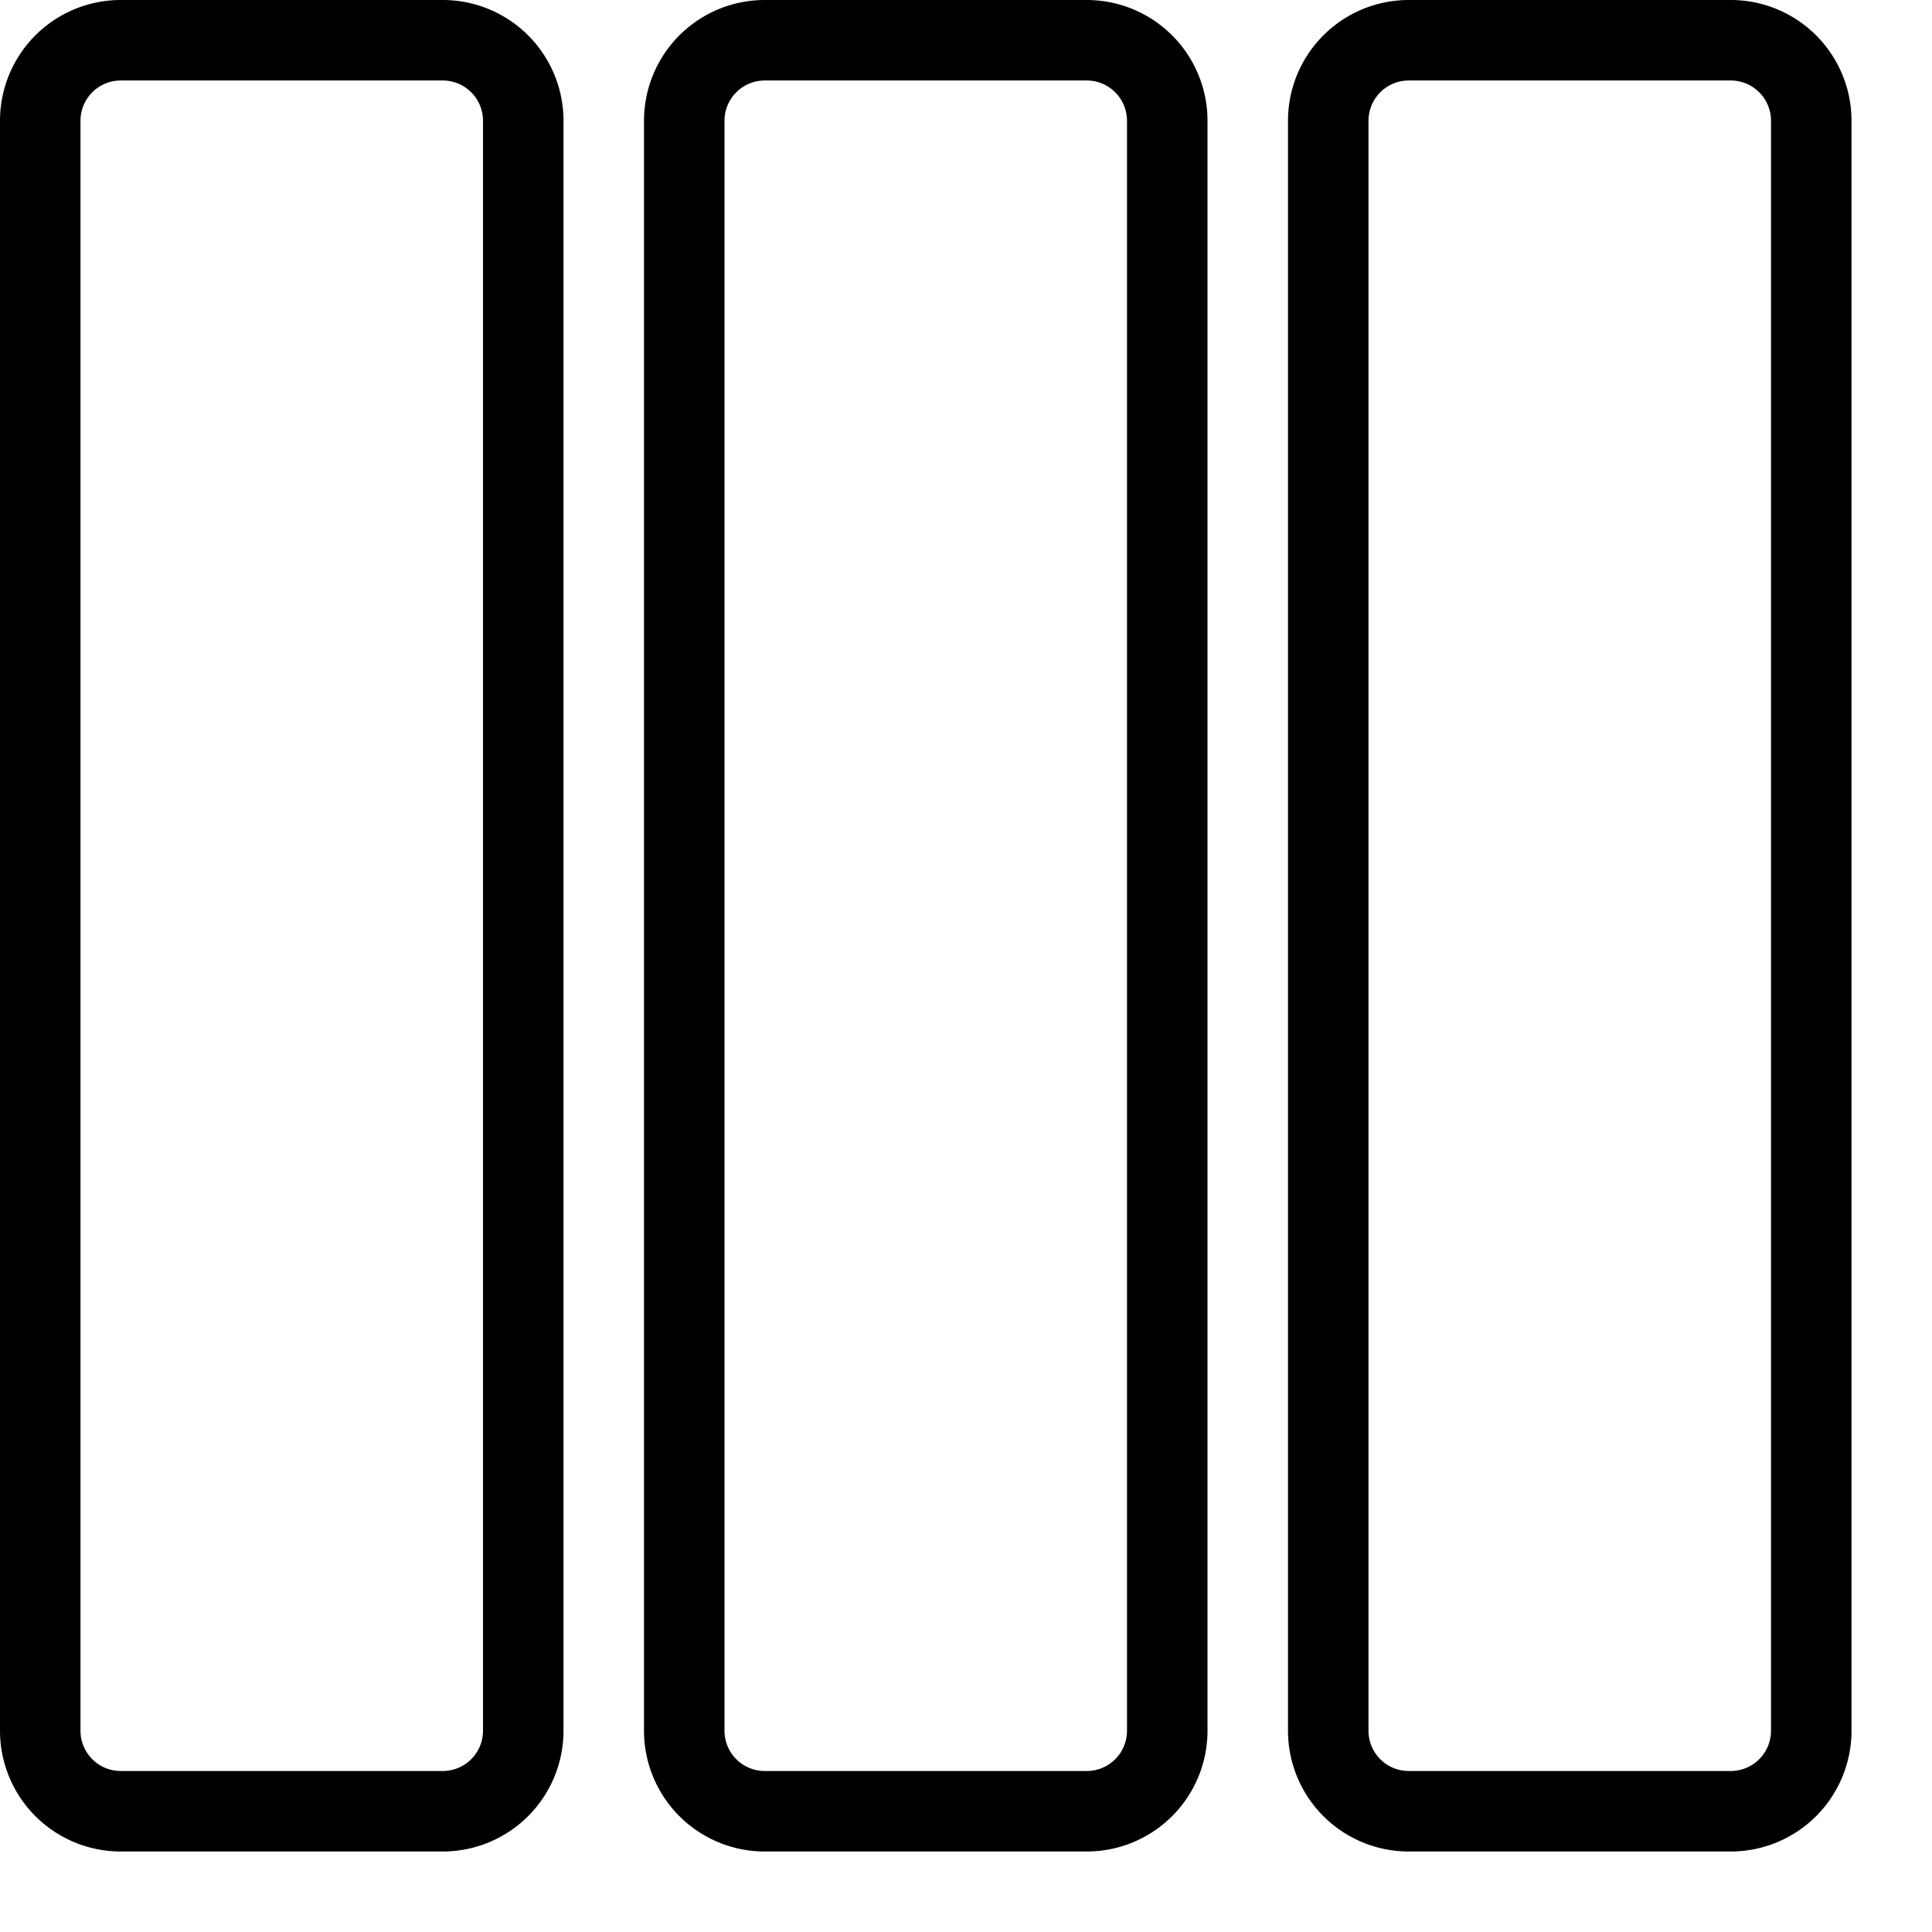 <svg viewBox="0 0 24 24" xmlns="http://www.w3.org/2000/svg"><g transform="matrix(1,0,0,1,0,0)"><path d="M6.5,21.5a1,1,0,0,1-1,1h-4a1,1,0,0,1-1-1V1.5a1,1,0,0,1,1-1h4a1,1,0,0,1,1,1Z" fill="none" stroke="#000000" stroke-linecap="round" stroke-linejoin="round"></path><path d="M14.5,21.5a1,1,0,0,1-1,1h-4a1,1,0,0,1-1-1V1.5a1,1,0,0,1,1-1h4a1,1,0,0,1,1,1Z" fill="none" stroke="#000000" stroke-linecap="round" stroke-linejoin="round"></path><path d="M22.5,21.5a1,1,0,0,1-1,1h-4a1,1,0,0,1-1-1V1.5a1,1,0,0,1,1-1h4a1,1,0,0,1,1,1Z" fill="none" stroke="#000000" stroke-linecap="round" stroke-linejoin="round"></path></g></svg>
